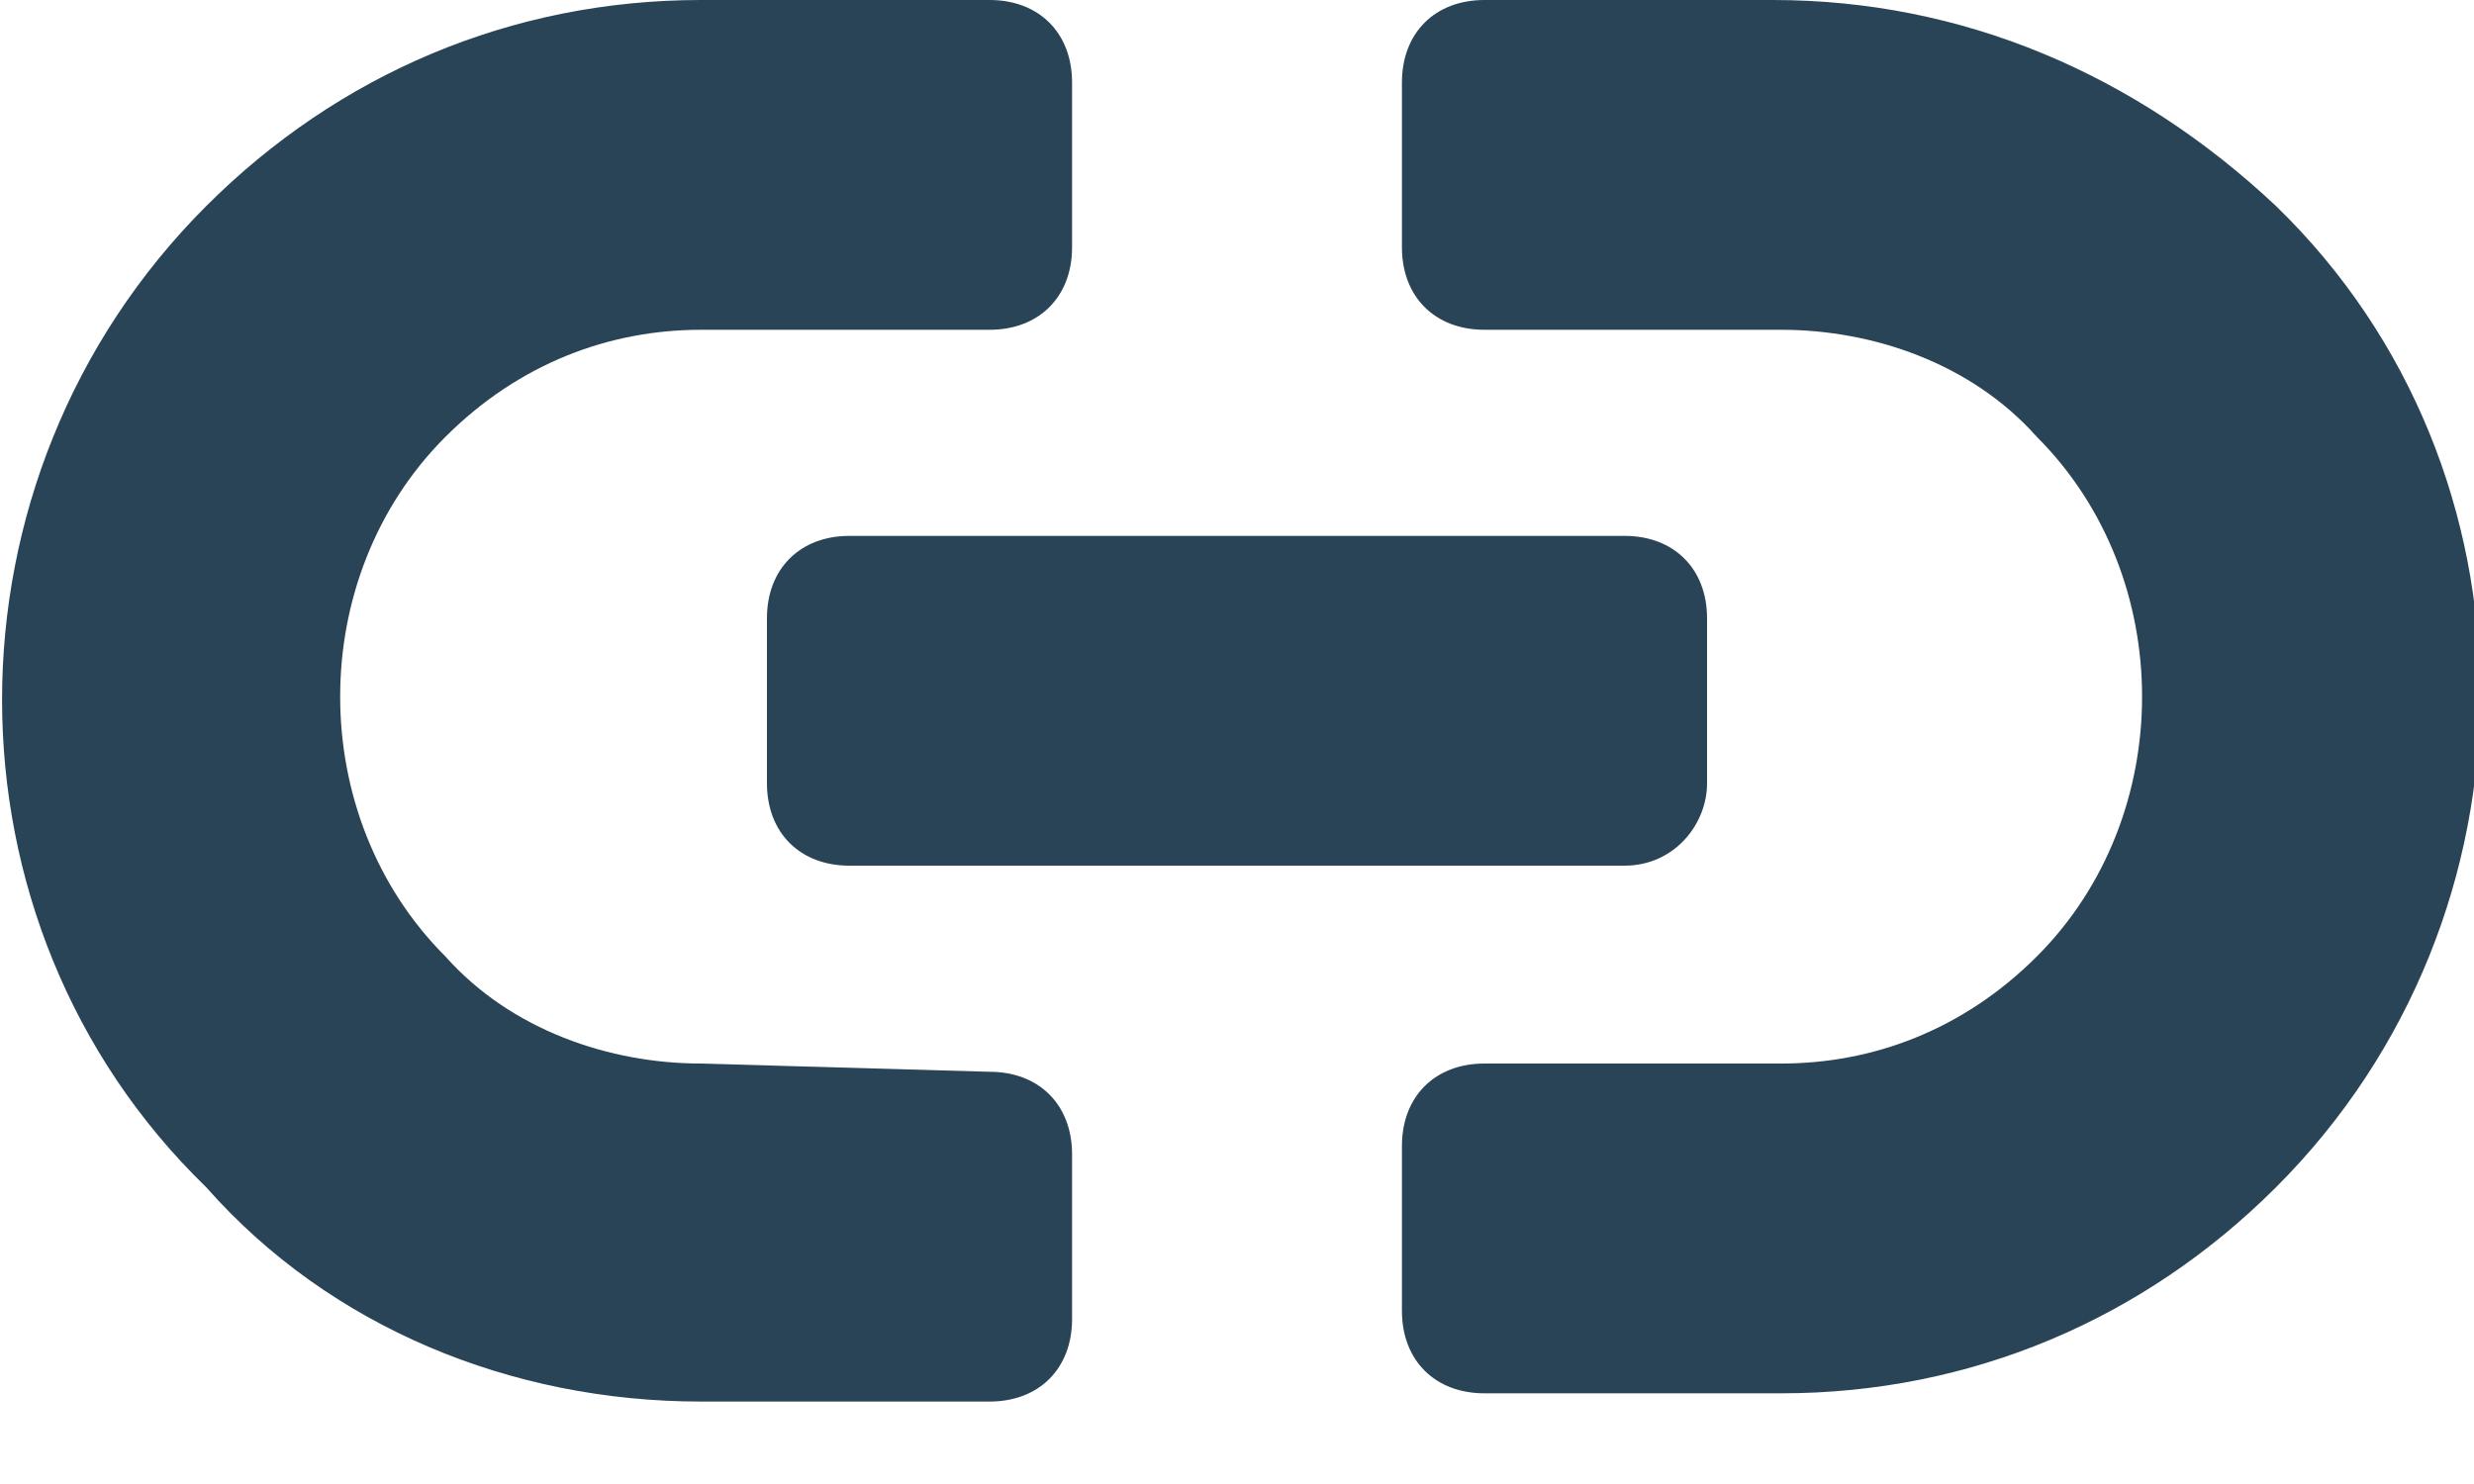 <?xml version="1.0" encoding="utf-8"?>
<!-- Generator: Adobe Illustrator 19.2.1, SVG Export Plug-In . SVG Version: 6.00 Build 0)  -->
<svg version="1.1" id="Layer_1" xmlns="http://www.w3.org/2000/svg" xmlns:xlink="http://www.w3.org/1999/xlink" x="0px" y="0px"
	 viewBox="0 0 30 18" style="enable-background:new 0 0 30 18;" xml:space="preserve">
<style type="text/css">
	.st0{fill:#2A4457;}
</style>
<g>
	<path class="st0" d="M20.7,9.5v-2c0-0.6-0.4-1-1-1h-9.4c-0.6,0-1,0.4-1,1v2c0,0.6,0.4,1,1,1h9.4C20.3,10.5,20.7,10,20.7,9.5z"/>
	<path class="st0" d="M8.5,12.9c-1.1,0-2.3-0.4-3.1-1.3C3.7,9.9,3.7,7,5.4,5.3c0.9-0.9,2-1.3,3.1-1.3H12c0.6,0,1-0.4,1-1v-2
		c0-0.6-0.4-1-1-1H8.5c-2.3,0-4.4,0.9-6,2.5c-3.3,3.3-3.3,8.7,0,11.9C4,16.1,6.2,17,8.5,17H12c0.6,0,1-0.4,1-1v-2c0-0.6-0.4-1-1-1
		L8.5,12.9z"/>
	<path class="st0" d="M21.5,0L18,0c-0.6,0-1,0.4-1,1v2c0,0.6,0.4,1,1,1h3.6c1.1,0,2.3,0.4,3.1,1.3c1.7,1.7,1.7,4.6,0,6.3
		c-0.9,0.9-2,1.3-3.1,1.3H18c-0.6,0-1,0.4-1,1v2c0,0.6,0.4,1,1,1h3.6c2.3,0,4.4-0.9,6-2.5c3.3-3.3,3.3-8.7,0-11.9
		C25.9,0.9,23.8,0,21.5,0z"/>
</g>
</svg>
